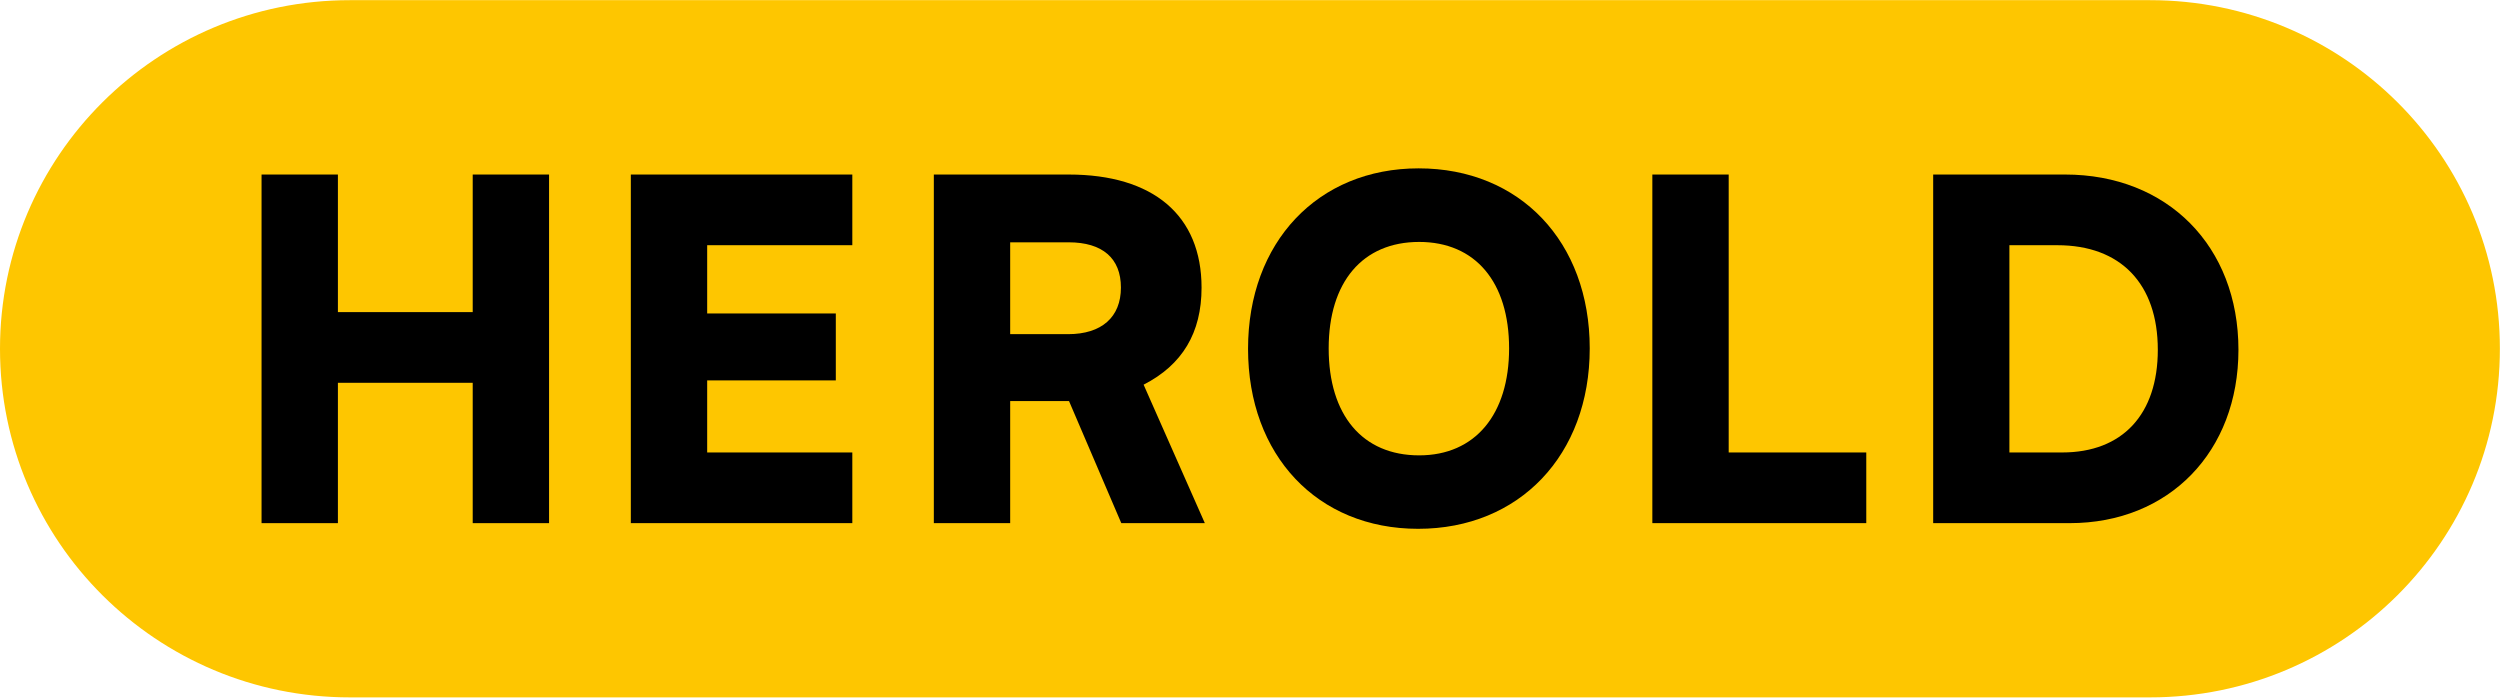 <?xml version="1.0" encoding="utf-8"?>
<svg xmlns="http://www.w3.org/2000/svg" xmlns:xlink="http://www.w3.org/1999/xlink" version="1.1" id="Ebene_1" x="0px" y="0px" viewBox="0 0 198.43 55.35" style="enable-background:new 0 0 198.43 55.35;" xml:space="preserve" width="215" height="60">
<style type="text/css">
	.st0{fill:#FFFFFF;}
	.st1{fill:#FEC600;}
</style>
<g>
	<g>
		<path class="st1" d="M170.65,0H27.77C12.43,0,0,12.39,0,27.67v0c0,15.28,12.43,27.67,27.77,27.67h142.88    c15.34,0,27.77-12.39,27.77-27.67v0C198.43,12.39,185.99,0,170.65,0z"/>
		<g>
			<path d="M20.76,41.51V13.84h6.06v10.92h10.7V13.84h6.06v27.67h-6.06V30.37h-10.7v11.14H20.76z"/>
			<path d="M50.07,41.51V13.84h17.58v5.61H56.13v5.42h10.21v5.31H56.13v5.72h11.52v5.61H50.07z"/>
			<path d="M74.12,41.51V13.84h10.7c6.73,0,10.55,3.25,10.55,8.98c0,3.59-1.53,6.13-4.6,7.7l4.86,10.99H89l-4.15-9.69h-4.67v9.69     H74.12z M80.18,26.51h4.6c2.66,0,4.19-1.35,4.19-3.7c0-2.32-1.46-3.59-4.15-3.59h-4.64V26.51z"/>
			<path d="M112.56,41.96c-8,0-13.5-5.83-13.5-14.29c0-8.45,5.53-14.32,13.54-14.32c8.04,0,13.58,5.83,13.58,14.29     S120.6,41.96,112.56,41.96z M112.64,19.19c-4.49,0-7.18,3.18-7.18,8.45c0,5.31,2.69,8.49,7.18,8.49c4.45,0,7.14-3.25,7.14-8.49     C119.78,22.36,117.09,19.19,112.64,19.19z"/>
			<path d="M137.21,35.9h10.92v5.61h-16.98V13.84h6.06V35.9z"/>
			<path d="M153.44,41.51V13.84h10.47c8.12,0,13.76,5.68,13.76,13.91c0,8.08-5.5,13.76-13.39,13.76H153.44z M159.49,19.45V35.9h4.19     c4.79,0,7.59-3.03,7.59-8.15c0-5.24-2.95-8.3-7.97-8.3H159.49z"/>
		</g>
	</g>
</g>
</svg>

